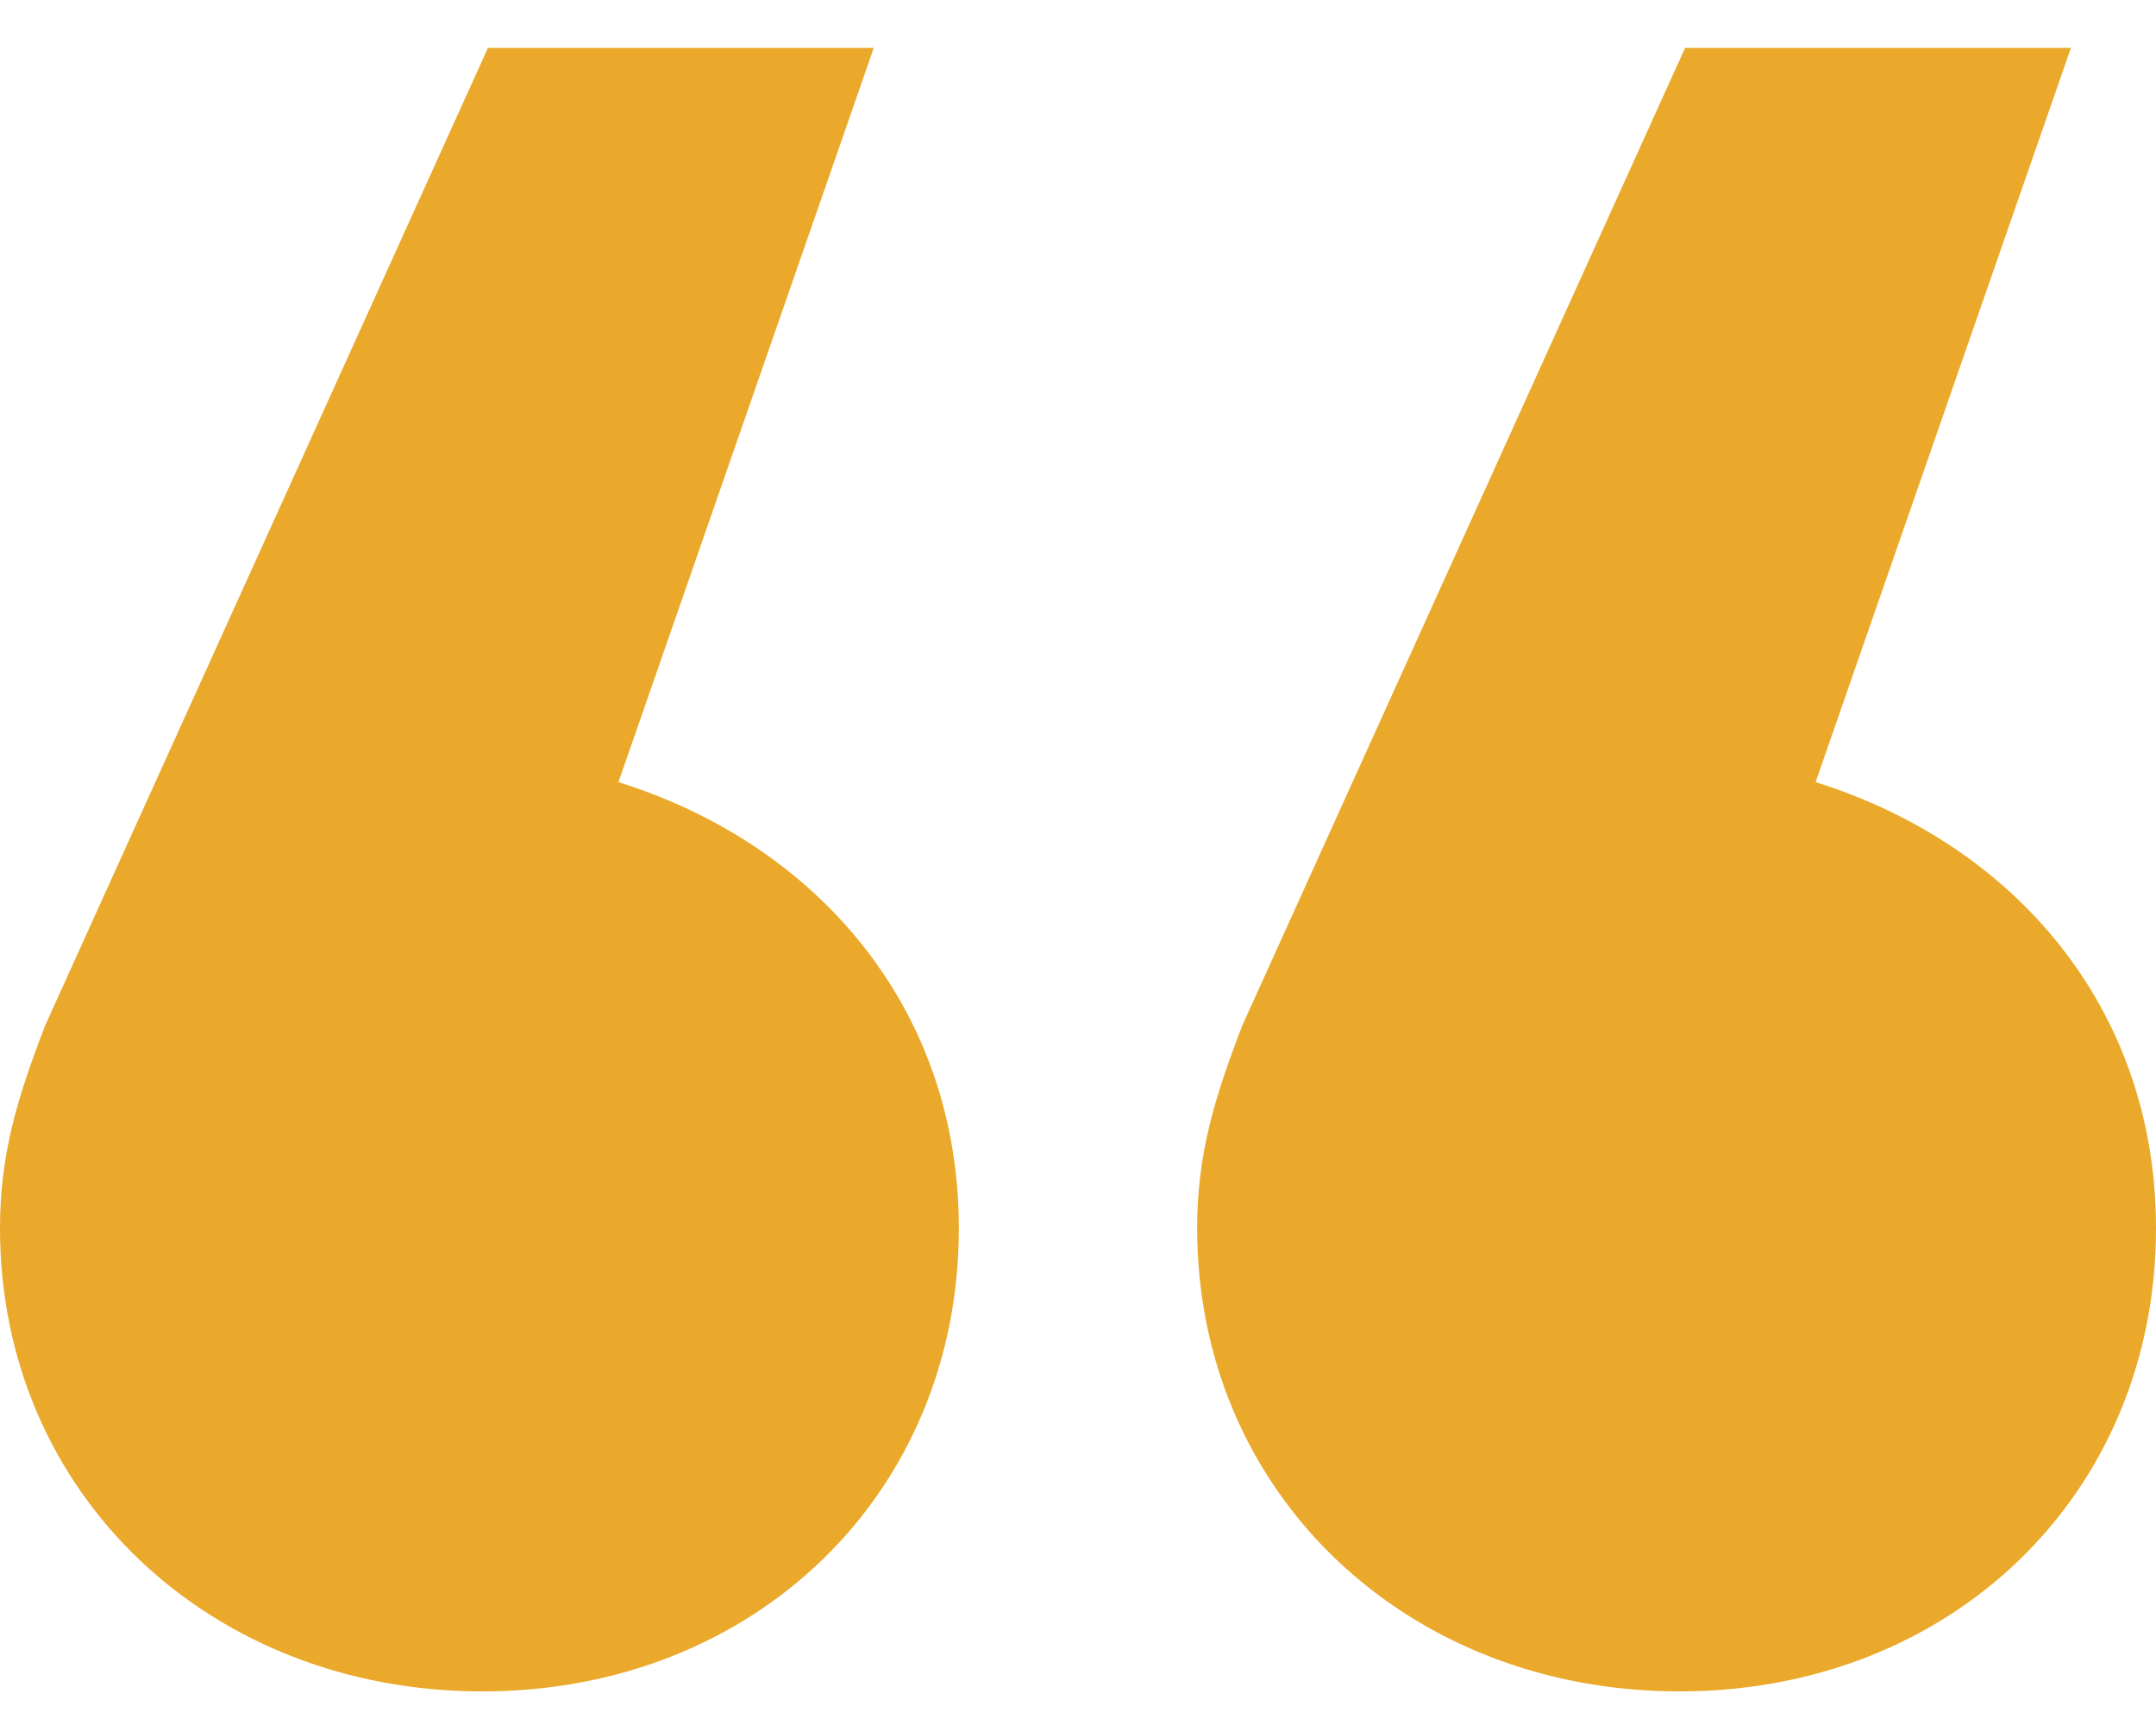 <svg width="45" height="36" viewBox="0 0 45 36" fill="none" xmlns="http://www.w3.org/2000/svg">
<path d="M24.987 25.634C24.987 31.174 29.368 35.299 35.053 35.299C40.737 35.299 45 31.174 45 25.634C45 21.037 42.039 17.619 37.895 16.323L43.224 1H35.171L25.934 21.391C25.342 22.923 24.987 24.102 24.987 25.634ZM0 25.634C0 31.174 4.382 35.299 10.066 35.299C15.75 35.299 20.013 31.174 20.013 25.634C20.013 21.037 17.053 17.619 12.908 16.323L18.237 1H10.184L0.947 21.391C0.355 22.923 0 24.102 0 25.634Z" fill="#eaa92a"/>
</svg>
